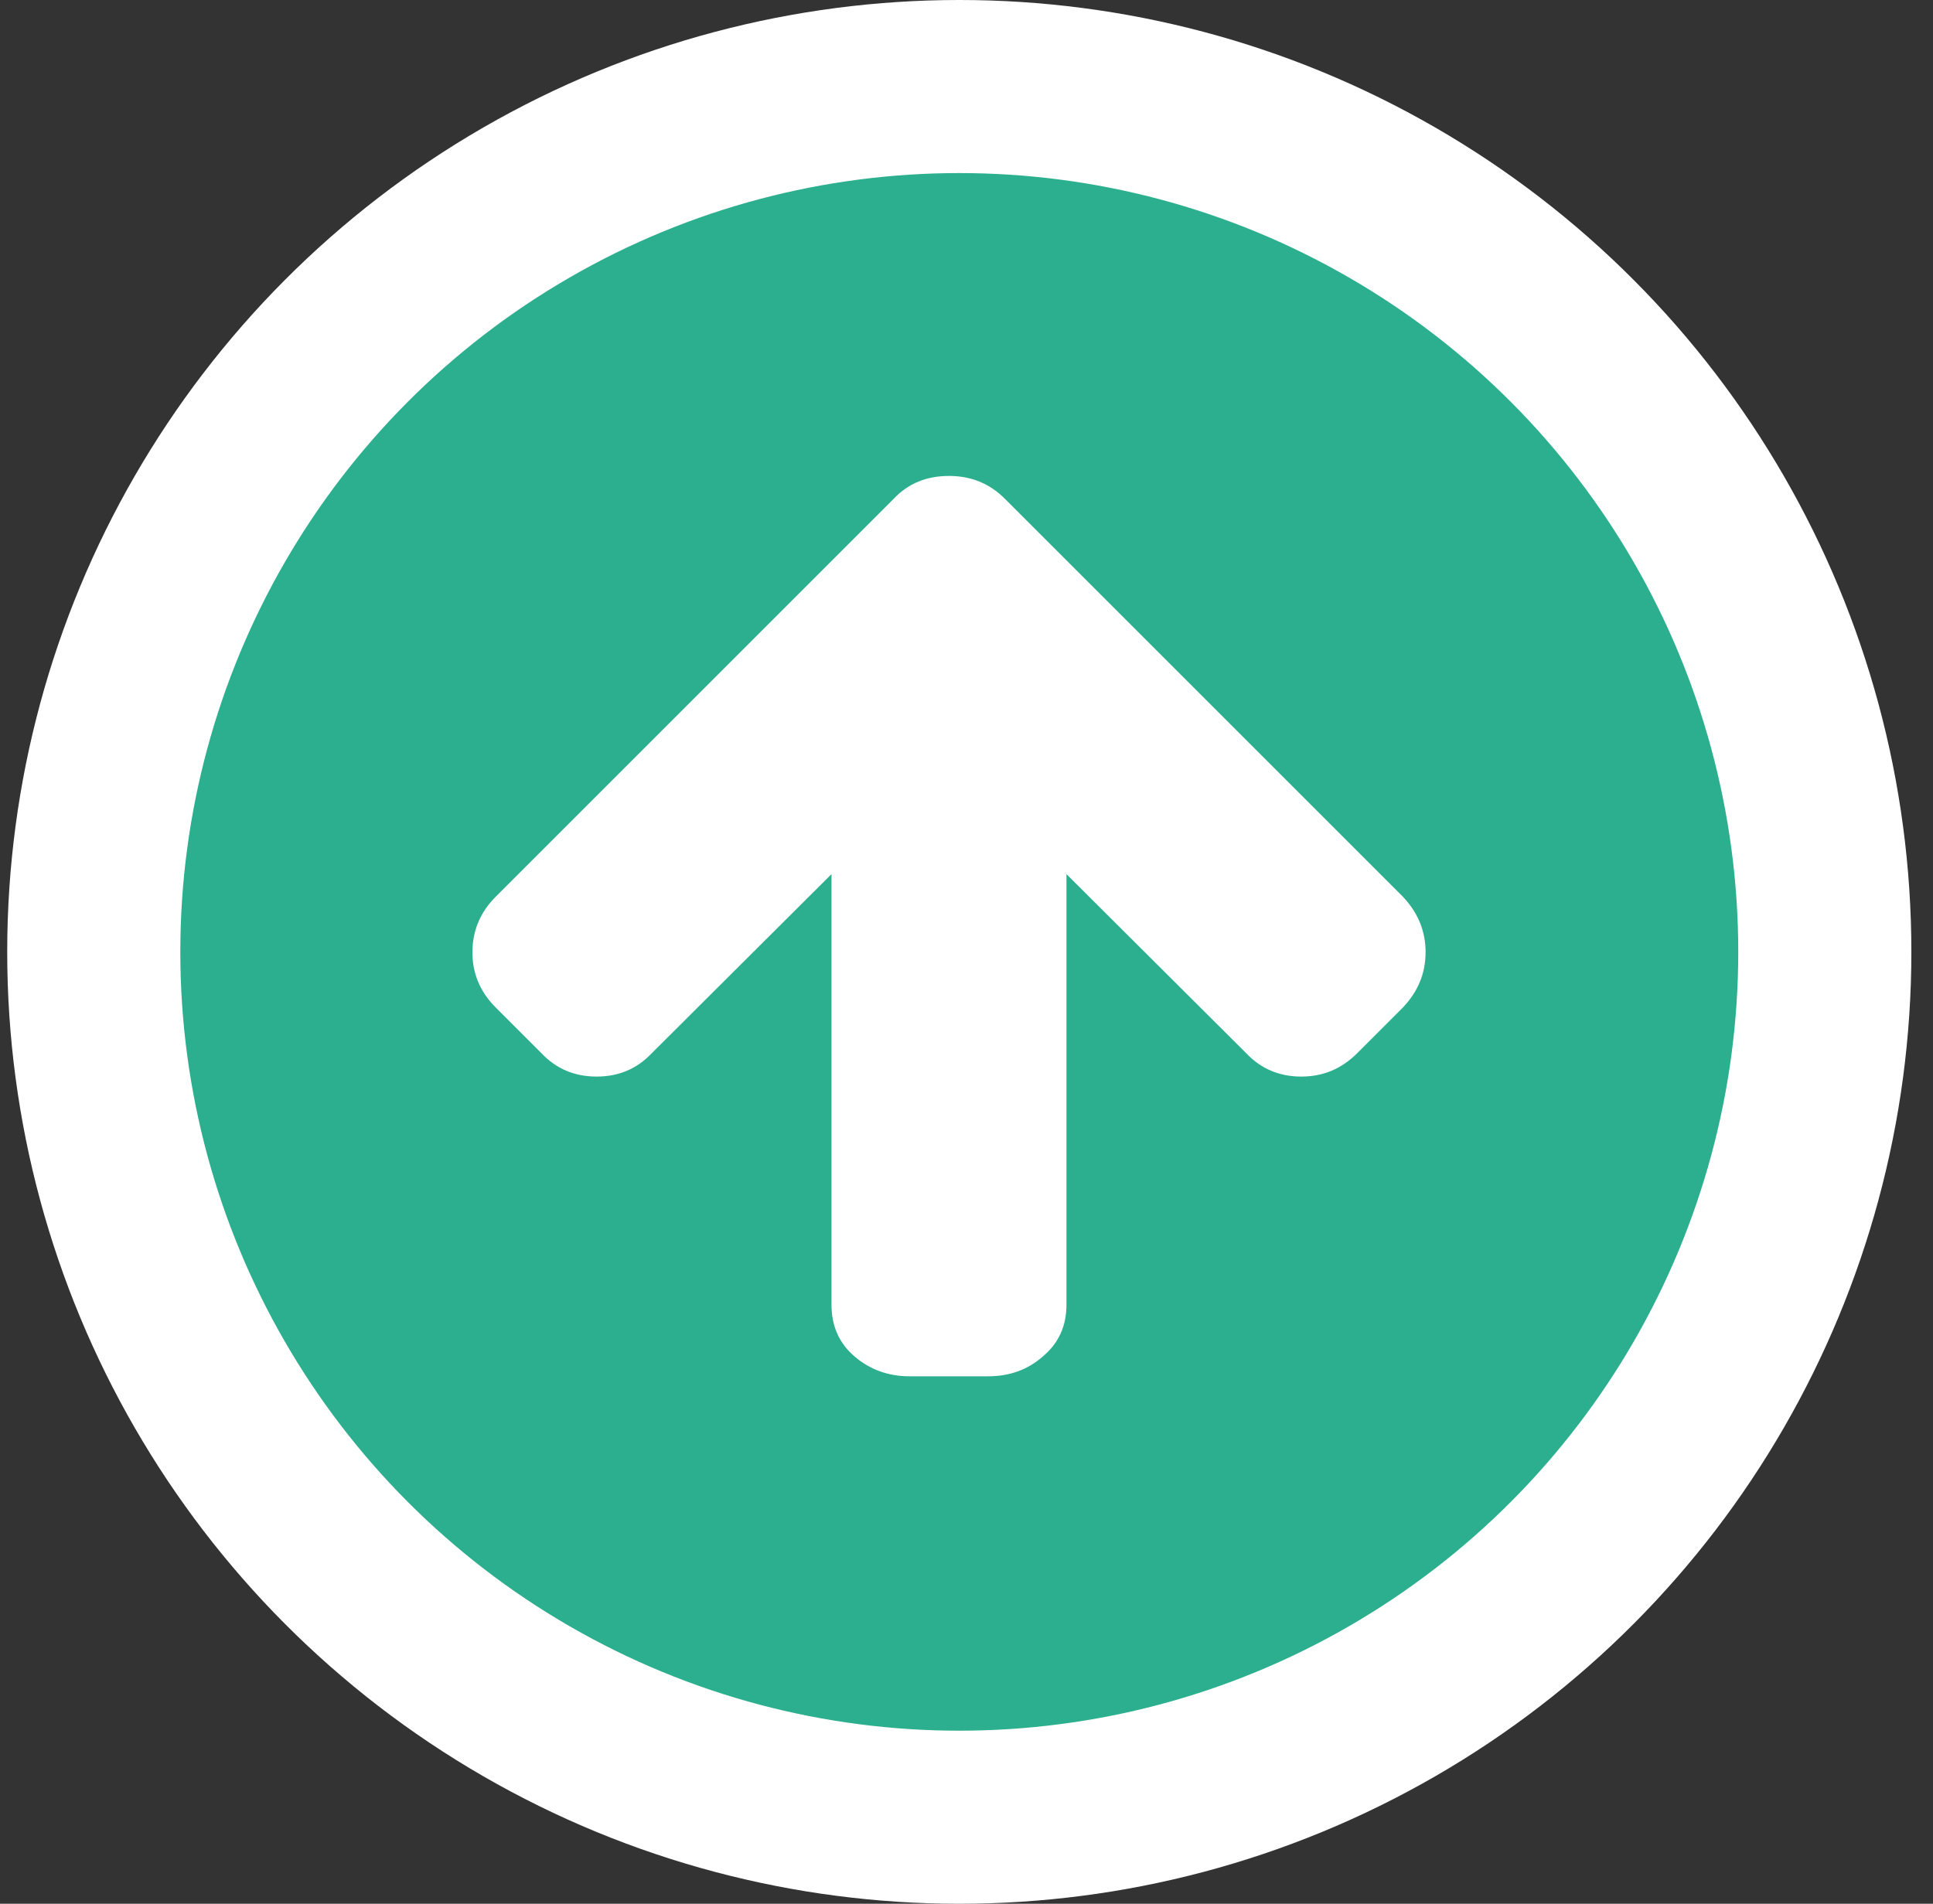 <?xml version="1.0" encoding="UTF-8" standalone="no"?>
<svg
   xmlns:sketch="http://www.bohemiancoding.com/sketch/ns"
   xmlns:dc="http://purl.org/dc/elements/1.1/"
   xmlns:cc="http://creativecommons.org/ns#"
   xmlns:rdf="http://www.w3.org/1999/02/22-rdf-syntax-ns#"
   xmlns:svg="http://www.w3.org/2000/svg"
   xmlns="http://www.w3.org/2000/svg"
   xmlns:sodipodi="http://sodipodi.sourceforge.net/DTD/sodipodi-0.dtd"
   xmlns:inkscape="http://www.inkscape.org/namespaces/inkscape"
   width="67px"
   height="66px"
   viewBox="0 0 67 66"
   version="1.1"
   id="svg4619"
   inkscape:version="0.91+devel+osxmenu r12863"
   sodipodi:docname="Up.svg">
  <rect x="0" y="0" width="67" height="66" fill="#333333" stroke="none"/>
  <sodipodi:namedview
     pagecolor="#ffffff"
     bordercolor="#666666"
     borderopacity="1"
     objecttolerance="10"
     gridtolerance="10"
     guidetolerance="10"
     inkscape:pageopacity="0"
     inkscape:pageshadow="2"
     inkscape:window-width="1280"
     inkscape:window-height="751"
     id="namedview4635"
     showgrid="false"
     inkscape:zoom="7.1515151"
     inkscape:cx="18.356225"
     inkscape:cy="23.763953"
     inkscape:window-x="0"
     inkscape:window-y="23"
     inkscape:window-maximized="0"
     inkscape:current-layer="Oval-9-+-" />
  <!-- Generator: Sketch 3.1.1 (8761) - http://www.bohemiancoding.com/sketch -->
  <title
     id="title4621">Oval 9 + </title>
  <desc
     id="desc4623">Created with Sketch.</desc>
  <defs
     id="defs4625" />
  <g
     id="Page-1"
     stroke="none"
     stroke-width="1"
     fill="none"
     fill-rule="evenodd"
     sketch:type="MSPage">
    <g
       id="Header-2"
       sketch:type="MSArtboardGroup"
       transform="translate(-570, -1045)">
      <g
         id="Group"
         sketch:type="MSLayerGroup"
         transform="translate(388, 737)">
        <g
           id="Oval-9-+-"
           transform="translate(185.25, 311)">
          <circle
             id="Oval-9"
             stroke="#FFFEFB"
             stroke-width="6"
             fill="#2CAF8F"
             sketch:type="MSShapeGroup"
             cx="30"
             cy="30"
             r="30"
             style="stroke:#ffffff;stroke-opacity:1" />
          <g
             style="font-weight:normal;font-size:38px;font-family:FontAwesome;fill:#ffffff"
             id="">
            <path
               d="m 46.162,30.019 q 0,1.081 -0.785,1.908 l -1.59,1.59 q -0.806,0.806 -1.93,0.806 -1.145,0 -1.908,-0.806 l -6.234,-6.213 0,14.929 q 0,1.103 -0.806,1.781 Q 32.124,44.714 31,44.714 l -2.714,0 q -1.124,0 -1.93,-0.7 -0.785,-0.679 -0.785,-1.781 l 0,-14.929 -6.234,6.213 q -0.763,0.806 -1.908,0.806 -1.145,0 -1.908,-0.806 l -1.59,-1.59 q -0.806,-0.806 -0.806,-1.908 0,-1.124 0.806,-1.93 L 27.734,14.285 Q 28.477,13.5 29.643,13.5 q 1.145,0 1.93,0.785 l 13.805,13.805 q 0.785,0.827 0.785,1.93 z"
               style=""
               id="path5180" />
          </g>
        </g>
      </g>
    </g>
  </g>
</svg>

